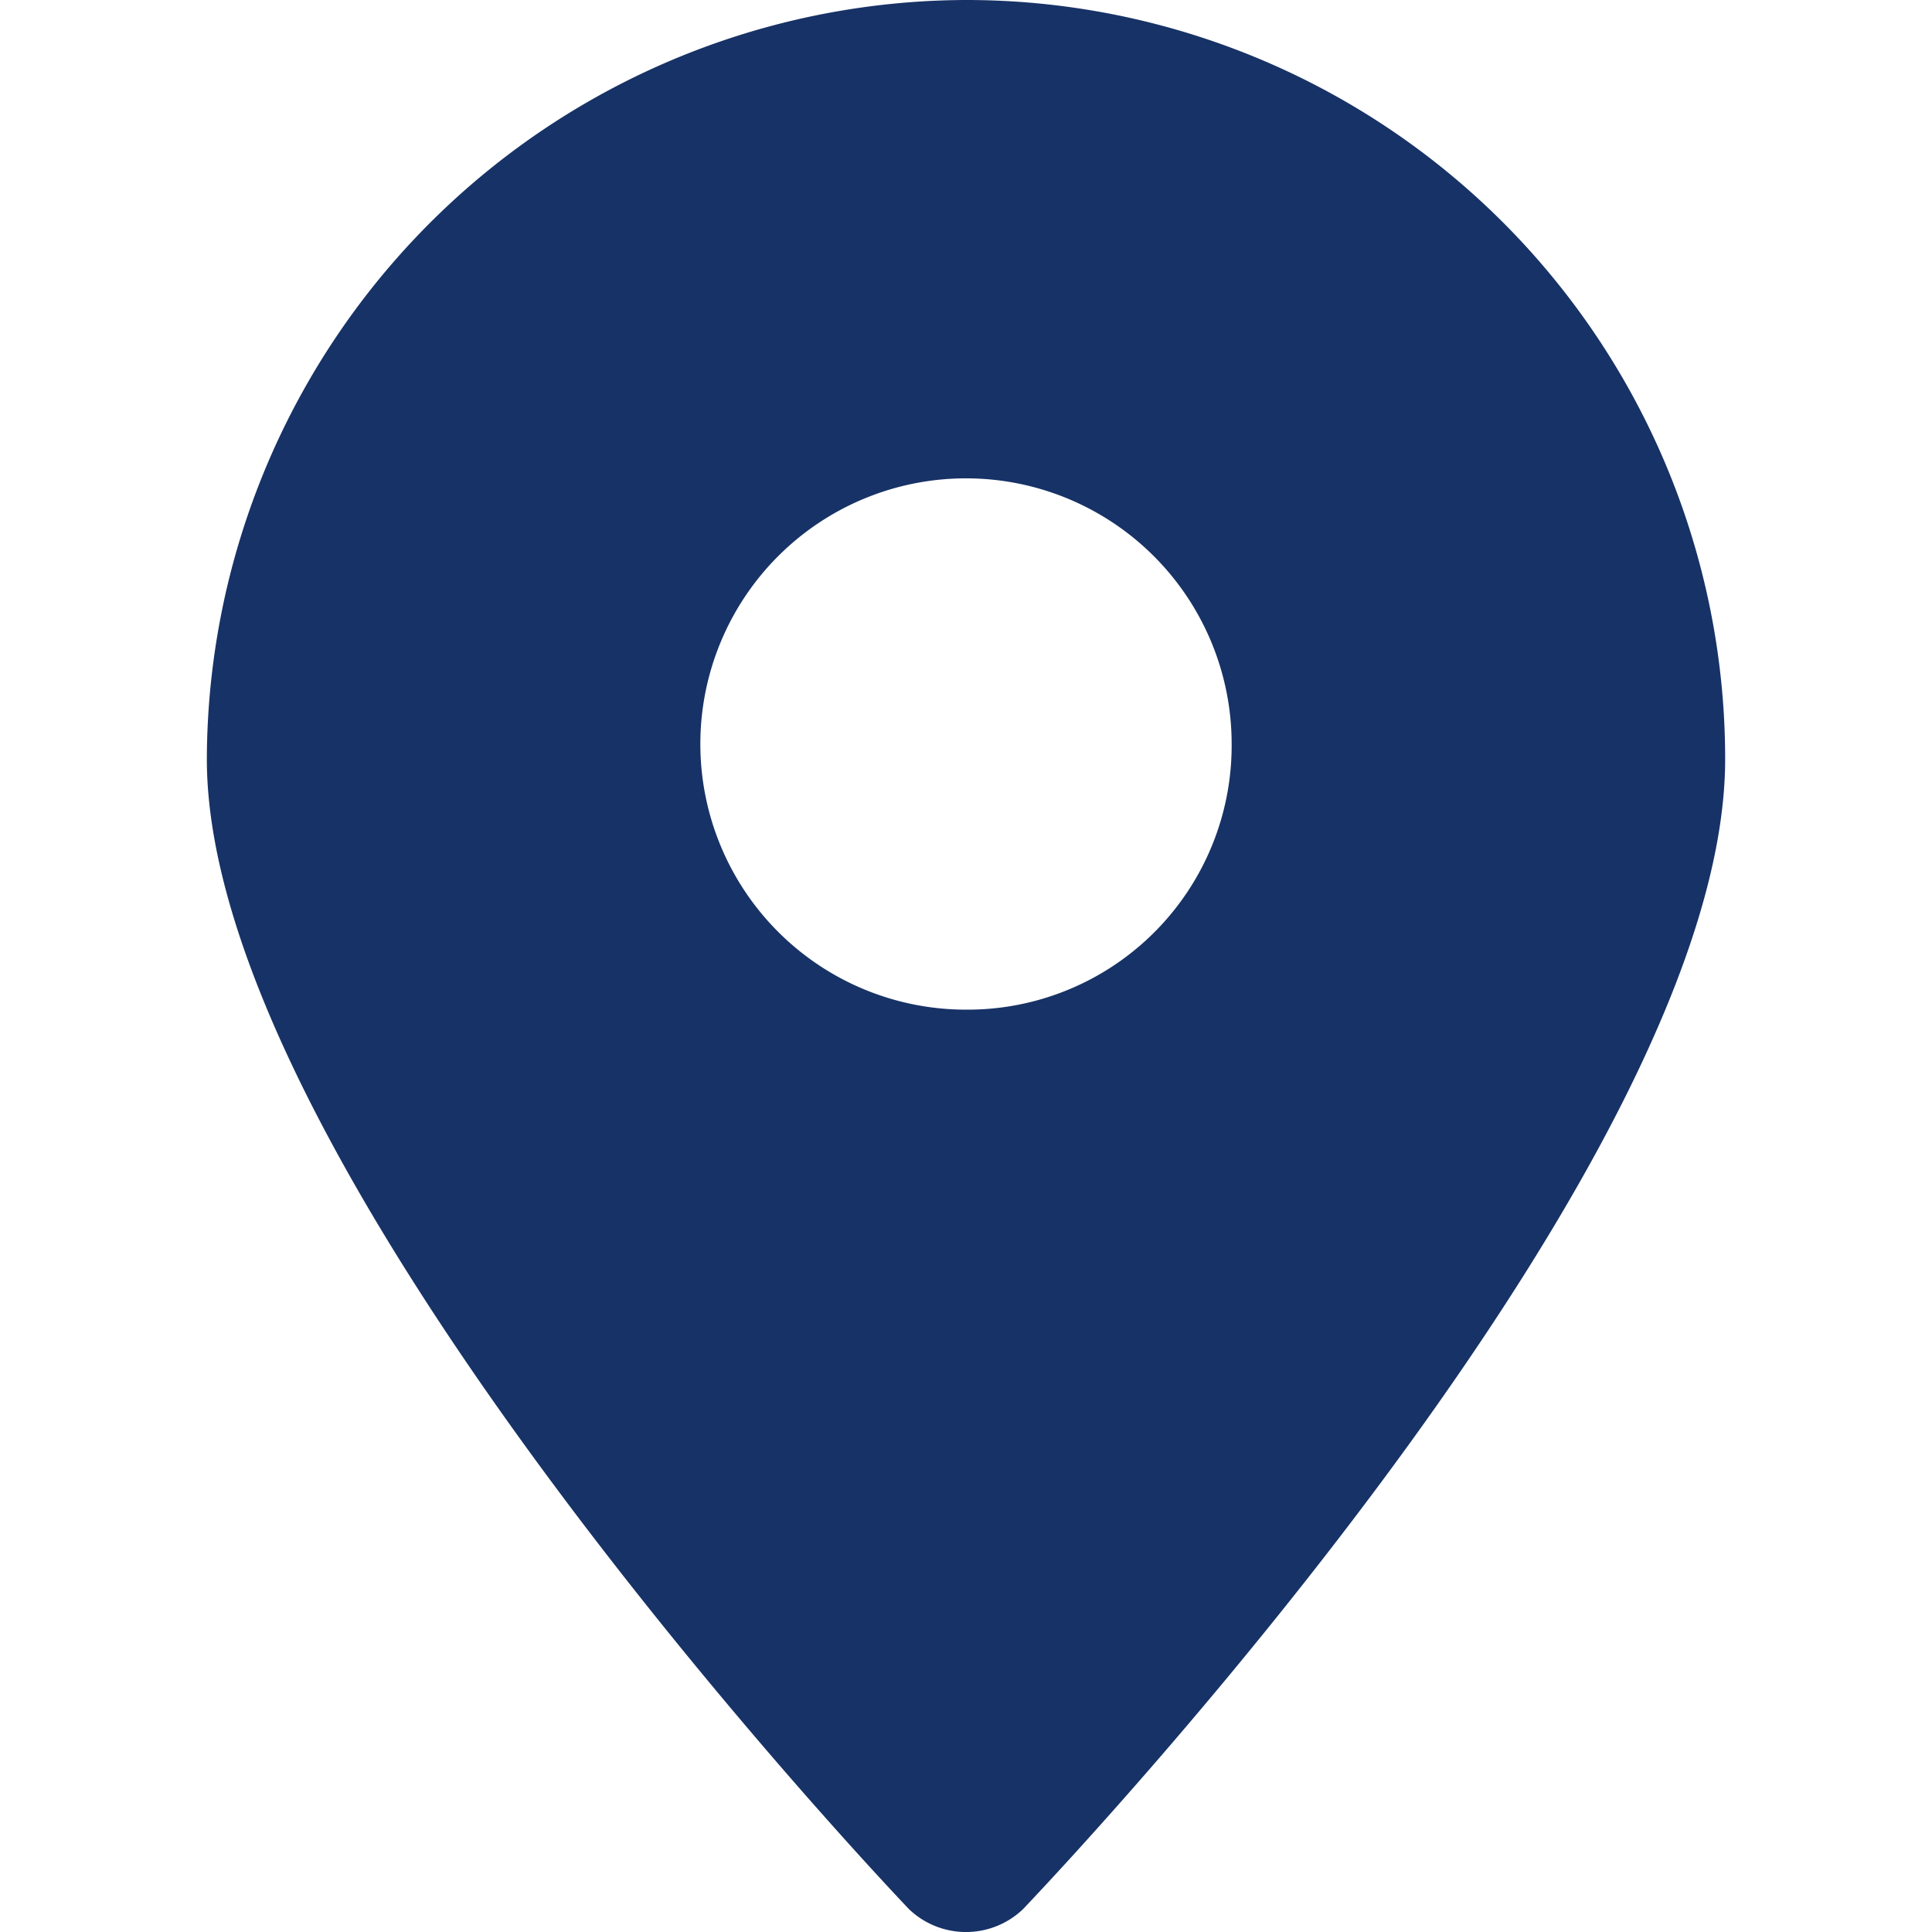 <svg xmlns="http://www.w3.org/2000/svg" width="32" height="32" viewBox="0 0 32 32"><defs><style>.a{fill:#ebebeb;opacity:0;}.b{fill:#173266;}</style></defs><g transform="translate(-260 -776)"><rect class="a" width="32" height="32" transform="translate(260 776)"/><path class="b" d="M158.86,47.543a12.611,12.611,0,0,0-12.574,12.574c0,6.538,10.436,17.792,11.631,19.049a1.367,1.367,0,0,0,1.886,0c1.194-1.257,11.631-12.448,11.631-19.049A12.57,12.57,0,0,0,158.86,47.543Zm0,16.723a4.4,4.4,0,1,1,4.4-4.4A4.374,4.374,0,0,1,158.86,64.266Z" transform="translate(117.14 728.457)"/></g></svg>